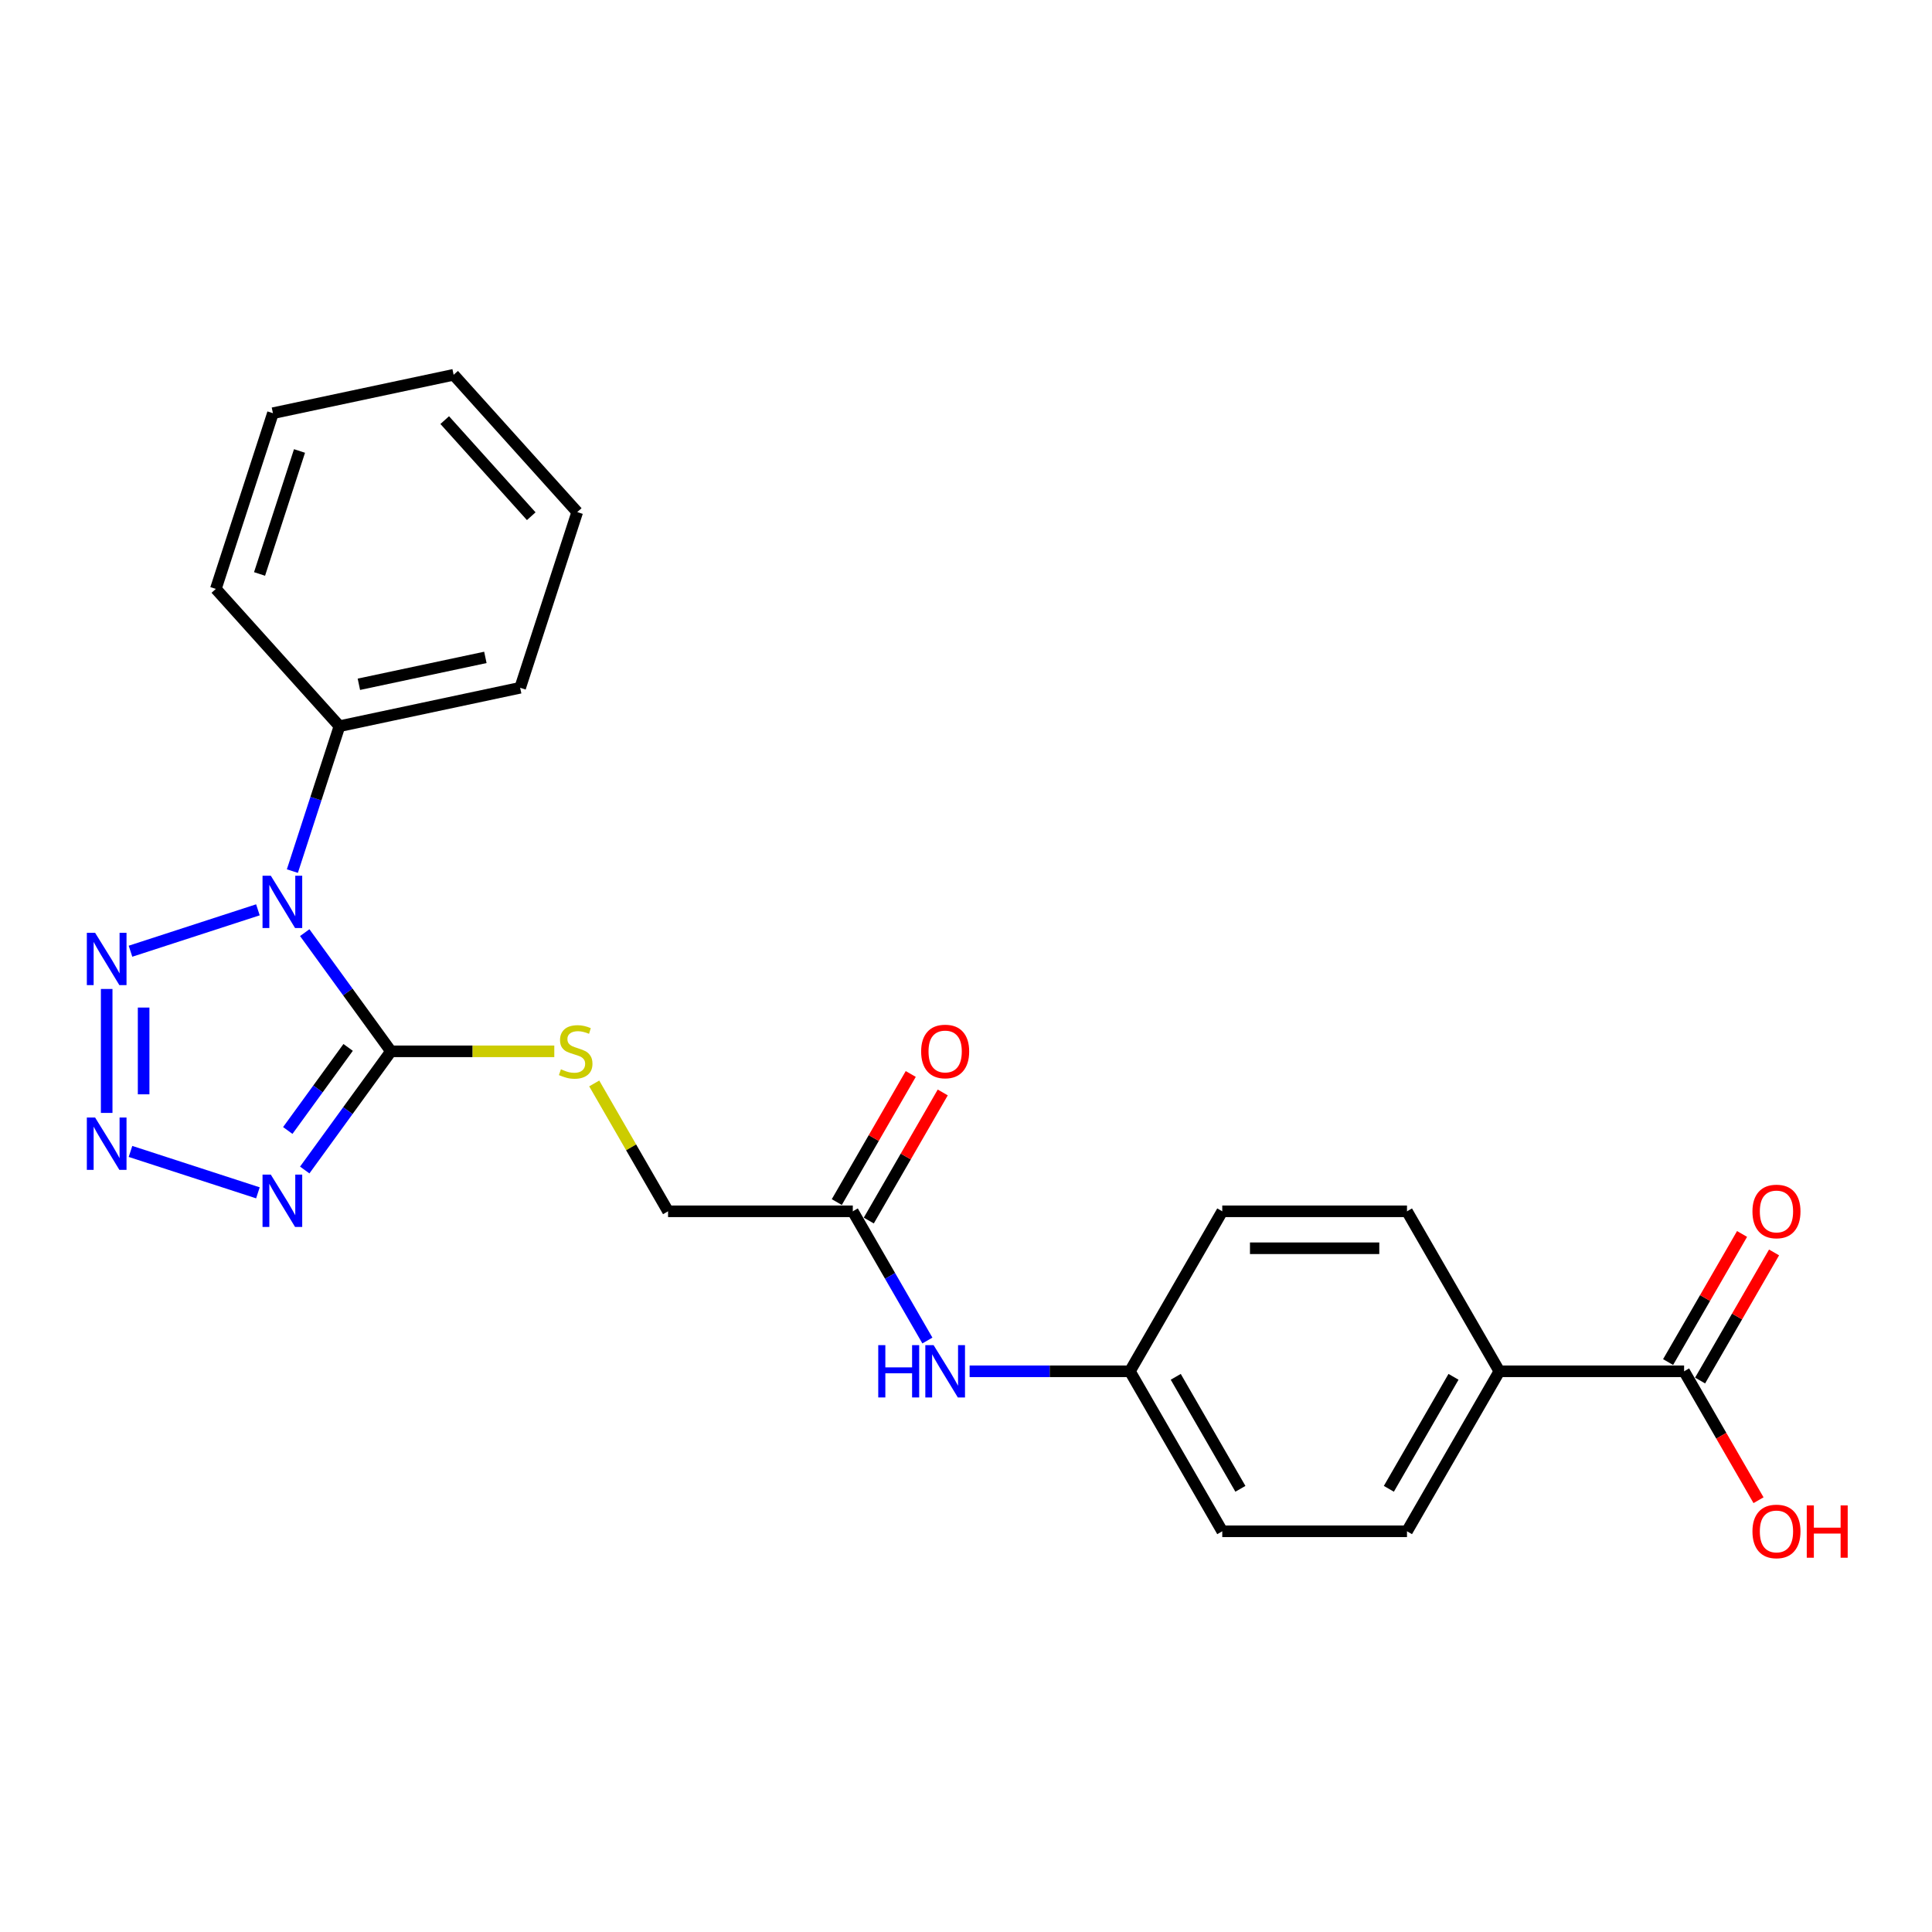 <?xml version='1.0' encoding='iso-8859-1'?>
<svg version='1.1' baseProfile='full'
              xmlns='http://www.w3.org/2000/svg'
                      xmlns:rdkit='http://www.rdkit.org/xml'
                      xmlns:xlink='http://www.w3.org/1999/xlink'
                  xml:space='preserve'
width='1000px' height='1000px' viewBox='0 0 1000 1000'>
<!-- END OF HEADER -->
<rect style='opacity:1.0;fill:#FFFFFF;stroke:none' width='1000' height='1000' x='0' y='0'> </rect>
<path class='bond-0' d='M 157.729,482.739 L 180.044,513.452' style='fill:none;fill-rule:evenodd;stroke:#0000FF;stroke-width:6px;stroke-linecap:butt;stroke-linejoin:miter;stroke-opacity:1' />
<path class='bond-0' d='M 180.044,513.452 L 202.358,544.166' style='fill:none;fill-rule:evenodd;stroke:#000000;stroke-width:6px;stroke-linecap:butt;stroke-linejoin:miter;stroke-opacity:1' />
<path class='bond-3' d='M 133.496,470.923 L 67.544,492.351' style='fill:none;fill-rule:evenodd;stroke:#0000FF;stroke-width:6px;stroke-linecap:butt;stroke-linejoin:miter;stroke-opacity:1' />
<path class='bond-7' d='M 151.331,450.879 L 163.517,413.375' style='fill:none;fill-rule:evenodd;stroke:#0000FF;stroke-width:6px;stroke-linecap:butt;stroke-linejoin:miter;stroke-opacity:1' />
<path class='bond-7' d='M 163.517,413.375 L 175.703,375.871' style='fill:none;fill-rule:evenodd;stroke:#000000;stroke-width:6px;stroke-linecap:butt;stroke-linejoin:miter;stroke-opacity:1' />
<path class='bond-1' d='M 202.358,544.166 L 180.044,574.879' style='fill:none;fill-rule:evenodd;stroke:#000000;stroke-width:6px;stroke-linecap:butt;stroke-linejoin:miter;stroke-opacity:1' />
<path class='bond-1' d='M 180.044,574.879 L 157.729,605.593' style='fill:none;fill-rule:evenodd;stroke:#0000FF;stroke-width:6px;stroke-linecap:butt;stroke-linejoin:miter;stroke-opacity:1' />
<path class='bond-1' d='M 180.193,542.139 L 164.572,563.639' style='fill:none;fill-rule:evenodd;stroke:#000000;stroke-width:6px;stroke-linecap:butt;stroke-linejoin:miter;stroke-opacity:1' />
<path class='bond-1' d='M 164.572,563.639 L 148.952,585.138' style='fill:none;fill-rule:evenodd;stroke:#0000FF;stroke-width:6px;stroke-linecap:butt;stroke-linejoin:miter;stroke-opacity:1' />
<path class='bond-4' d='M 202.358,544.166 L 244.631,544.166' style='fill:none;fill-rule:evenodd;stroke:#000000;stroke-width:6px;stroke-linecap:butt;stroke-linejoin:miter;stroke-opacity:1' />
<path class='bond-4' d='M 244.631,544.166 L 286.904,544.166' style='fill:none;fill-rule:evenodd;stroke:#CCCC00;stroke-width:6px;stroke-linecap:butt;stroke-linejoin:miter;stroke-opacity:1' />
<path class='bond-24' d='M 133.496,617.409 L 67.544,595.98' style='fill:none;fill-rule:evenodd;stroke:#0000FF;stroke-width:6px;stroke-linecap:butt;stroke-linejoin:miter;stroke-opacity:1' />
<path class='bond-2' d='M 55.217,576.045 L 55.217,511.888' style='fill:none;fill-rule:evenodd;stroke:#0000FF;stroke-width:6px;stroke-linecap:butt;stroke-linejoin:miter;stroke-opacity:1' />
<path class='bond-2' d='M 74.341,566.421 L 74.341,521.512' style='fill:none;fill-rule:evenodd;stroke:#0000FF;stroke-width:6px;stroke-linecap:butt;stroke-linejoin:miter;stroke-opacity:1' />
<path class='bond-12' d='M 307.571,560.784 L 326.678,593.879' style='fill:none;fill-rule:evenodd;stroke:#CCCC00;stroke-width:6px;stroke-linecap:butt;stroke-linejoin:miter;stroke-opacity:1' />
<path class='bond-12' d='M 326.678,593.879 L 345.786,626.974' style='fill:none;fill-rule:evenodd;stroke:#000000;stroke-width:6px;stroke-linecap:butt;stroke-linejoin:miter;stroke-opacity:1' />
<path class='bond-5' d='M 871.686,709.781 L 776.068,709.781' style='fill:none;fill-rule:evenodd;stroke:#000000;stroke-width:6px;stroke-linecap:butt;stroke-linejoin:miter;stroke-opacity:1' />
<path class='bond-10' d='M 879.967,714.562 L 899.107,681.41' style='fill:none;fill-rule:evenodd;stroke:#000000;stroke-width:6px;stroke-linecap:butt;stroke-linejoin:miter;stroke-opacity:1' />
<path class='bond-10' d='M 899.107,681.41 L 918.247,648.258' style='fill:none;fill-rule:evenodd;stroke:#FF0000;stroke-width:6px;stroke-linecap:butt;stroke-linejoin:miter;stroke-opacity:1' />
<path class='bond-10' d='M 863.405,705.001 L 882.545,671.848' style='fill:none;fill-rule:evenodd;stroke:#000000;stroke-width:6px;stroke-linecap:butt;stroke-linejoin:miter;stroke-opacity:1' />
<path class='bond-10' d='M 882.545,671.848 L 901.686,638.696' style='fill:none;fill-rule:evenodd;stroke:#FF0000;stroke-width:6px;stroke-linecap:butt;stroke-linejoin:miter;stroke-opacity:1' />
<path class='bond-16' d='M 871.686,709.781 L 890.948,743.144' style='fill:none;fill-rule:evenodd;stroke:#000000;stroke-width:6px;stroke-linecap:butt;stroke-linejoin:miter;stroke-opacity:1' />
<path class='bond-16' d='M 890.948,743.144 L 910.209,776.506' style='fill:none;fill-rule:evenodd;stroke:#FF0000;stroke-width:6px;stroke-linecap:butt;stroke-linejoin:miter;stroke-opacity:1' />
<path class='bond-6' d='M 441.404,626.974 L 345.786,626.974' style='fill:none;fill-rule:evenodd;stroke:#000000;stroke-width:6px;stroke-linecap:butt;stroke-linejoin:miter;stroke-opacity:1' />
<path class='bond-9' d='M 441.404,626.974 L 460.71,660.413' style='fill:none;fill-rule:evenodd;stroke:#000000;stroke-width:6px;stroke-linecap:butt;stroke-linejoin:miter;stroke-opacity:1' />
<path class='bond-9' d='M 460.71,660.413 L 480.016,693.851' style='fill:none;fill-rule:evenodd;stroke:#0000FF;stroke-width:6px;stroke-linecap:butt;stroke-linejoin:miter;stroke-opacity:1' />
<path class='bond-11' d='M 449.685,631.755 L 468.825,598.602' style='fill:none;fill-rule:evenodd;stroke:#000000;stroke-width:6px;stroke-linecap:butt;stroke-linejoin:miter;stroke-opacity:1' />
<path class='bond-11' d='M 468.825,598.602 L 487.965,565.45' style='fill:none;fill-rule:evenodd;stroke:#FF0000;stroke-width:6px;stroke-linecap:butt;stroke-linejoin:miter;stroke-opacity:1' />
<path class='bond-11' d='M 433.123,622.193 L 452.263,589.041' style='fill:none;fill-rule:evenodd;stroke:#000000;stroke-width:6px;stroke-linecap:butt;stroke-linejoin:miter;stroke-opacity:1' />
<path class='bond-11' d='M 452.263,589.041 L 471.404,555.889' style='fill:none;fill-rule:evenodd;stroke:#FF0000;stroke-width:6px;stroke-linecap:butt;stroke-linejoin:miter;stroke-opacity:1' />
<path class='bond-19' d='M 175.703,375.871 L 269.232,355.991' style='fill:none;fill-rule:evenodd;stroke:#000000;stroke-width:6px;stroke-linecap:butt;stroke-linejoin:miter;stroke-opacity:1' />
<path class='bond-19' d='M 185.756,354.183 L 251.226,340.267' style='fill:none;fill-rule:evenodd;stroke:#000000;stroke-width:6px;stroke-linecap:butt;stroke-linejoin:miter;stroke-opacity:1' />
<path class='bond-20' d='M 175.703,375.871 L 111.722,304.813' style='fill:none;fill-rule:evenodd;stroke:#000000;stroke-width:6px;stroke-linecap:butt;stroke-linejoin:miter;stroke-opacity:1' />
<path class='bond-8' d='M 776.068,709.781 L 728.258,792.589' style='fill:none;fill-rule:evenodd;stroke:#000000;stroke-width:6px;stroke-linecap:butt;stroke-linejoin:miter;stroke-opacity:1' />
<path class='bond-8' d='M 752.335,712.641 L 718.868,770.606' style='fill:none;fill-rule:evenodd;stroke:#000000;stroke-width:6px;stroke-linecap:butt;stroke-linejoin:miter;stroke-opacity:1' />
<path class='bond-26' d='M 776.068,709.781 L 728.258,626.974' style='fill:none;fill-rule:evenodd;stroke:#000000;stroke-width:6px;stroke-linecap:butt;stroke-linejoin:miter;stroke-opacity:1' />
<path class='bond-15' d='M 501.873,709.781 L 543.352,709.781' style='fill:none;fill-rule:evenodd;stroke:#0000FF;stroke-width:6px;stroke-linecap:butt;stroke-linejoin:miter;stroke-opacity:1' />
<path class='bond-15' d='M 543.352,709.781 L 584.831,709.781' style='fill:none;fill-rule:evenodd;stroke:#000000;stroke-width:6px;stroke-linecap:butt;stroke-linejoin:miter;stroke-opacity:1' />
<path class='bond-13' d='M 728.258,792.589 L 632.64,792.589' style='fill:none;fill-rule:evenodd;stroke:#000000;stroke-width:6px;stroke-linecap:butt;stroke-linejoin:miter;stroke-opacity:1' />
<path class='bond-14' d='M 728.258,626.974 L 632.64,626.974' style='fill:none;fill-rule:evenodd;stroke:#000000;stroke-width:6px;stroke-linecap:butt;stroke-linejoin:miter;stroke-opacity:1' />
<path class='bond-14' d='M 713.916,646.097 L 646.983,646.097' style='fill:none;fill-rule:evenodd;stroke:#000000;stroke-width:6px;stroke-linecap:butt;stroke-linejoin:miter;stroke-opacity:1' />
<path class='bond-17' d='M 584.831,709.781 L 632.64,626.974' style='fill:none;fill-rule:evenodd;stroke:#000000;stroke-width:6px;stroke-linecap:butt;stroke-linejoin:miter;stroke-opacity:1' />
<path class='bond-18' d='M 584.831,709.781 L 632.64,792.589' style='fill:none;fill-rule:evenodd;stroke:#000000;stroke-width:6px;stroke-linecap:butt;stroke-linejoin:miter;stroke-opacity:1' />
<path class='bond-18' d='M 608.564,712.641 L 642.03,770.606' style='fill:none;fill-rule:evenodd;stroke:#000000;stroke-width:6px;stroke-linecap:butt;stroke-linejoin:miter;stroke-opacity:1' />
<path class='bond-22' d='M 269.232,355.991 L 298.779,265.052' style='fill:none;fill-rule:evenodd;stroke:#000000;stroke-width:6px;stroke-linecap:butt;stroke-linejoin:miter;stroke-opacity:1' />
<path class='bond-21' d='M 111.722,304.813 L 141.27,213.874' style='fill:none;fill-rule:evenodd;stroke:#000000;stroke-width:6px;stroke-linecap:butt;stroke-linejoin:miter;stroke-opacity:1' />
<path class='bond-21' d='M 134.342,297.081 L 155.025,233.425' style='fill:none;fill-rule:evenodd;stroke:#000000;stroke-width:6px;stroke-linecap:butt;stroke-linejoin:miter;stroke-opacity:1' />
<path class='bond-23' d='M 141.27,213.874 L 234.798,193.994' style='fill:none;fill-rule:evenodd;stroke:#000000;stroke-width:6px;stroke-linecap:butt;stroke-linejoin:miter;stroke-opacity:1' />
<path class='bond-25' d='M 298.779,265.052 L 234.798,193.994' style='fill:none;fill-rule:evenodd;stroke:#000000;stroke-width:6px;stroke-linecap:butt;stroke-linejoin:miter;stroke-opacity:1' />
<path class='bond-25' d='M 274.971,267.19 L 230.184,217.449' style='fill:none;fill-rule:evenodd;stroke:#000000;stroke-width:6px;stroke-linecap:butt;stroke-linejoin:miter;stroke-opacity:1' />
<path  class='atom-0' d='M 140.17 453.27
L 149.043 467.612
Q 149.923 469.027, 151.338 471.59
Q 152.753 474.153, 152.83 474.306
L 152.83 453.27
L 156.425 453.27
L 156.425 480.349
L 152.715 480.349
L 143.191 464.667
Q 142.082 462.831, 140.896 460.728
Q 139.749 458.624, 139.405 457.974
L 139.405 480.349
L 135.886 480.349
L 135.886 453.27
L 140.17 453.27
' fill='#0000FF'/>
<path  class='atom-2' d='M 140.17 607.983
L 149.043 622.326
Q 149.923 623.741, 151.338 626.303
Q 152.753 628.866, 152.83 629.019
L 152.83 607.983
L 156.425 607.983
L 156.425 635.062
L 152.715 635.062
L 143.191 619.381
Q 142.082 617.545, 140.896 615.441
Q 139.749 613.338, 139.405 612.687
L 139.405 635.062
L 135.886 635.062
L 135.886 607.983
L 140.17 607.983
' fill='#0000FF'/>
<path  class='atom-3' d='M 49.231 578.435
L 58.105 592.778
Q 58.984 594.193, 60.4 596.756
Q 61.815 599.318, 61.891 599.471
L 61.891 578.435
L 65.487 578.435
L 65.487 605.514
L 61.776 605.514
L 52.253 589.833
Q 51.144 587.997, 49.958 585.894
Q 48.811 583.79, 48.466 583.14
L 48.466 605.514
L 44.948 605.514
L 44.948 578.435
L 49.231 578.435
' fill='#0000FF'/>
<path  class='atom-4' d='M 49.231 482.817
L 58.105 497.16
Q 58.984 498.575, 60.4 501.138
Q 61.815 503.7, 61.891 503.853
L 61.891 482.817
L 65.487 482.817
L 65.487 509.896
L 61.776 509.896
L 52.253 494.215
Q 51.144 492.379, 49.958 490.275
Q 48.811 488.172, 48.466 487.522
L 48.466 509.896
L 44.948 509.896
L 44.948 482.817
L 49.231 482.817
' fill='#0000FF'/>
<path  class='atom-5' d='M 290.327 553.46
Q 290.633 553.575, 291.895 554.11
Q 293.157 554.646, 294.534 554.99
Q 295.949 555.296, 297.326 555.296
Q 299.889 555.296, 301.381 554.072
Q 302.872 552.81, 302.872 550.63
Q 302.872 549.138, 302.107 548.22
Q 301.381 547.302, 300.233 546.805
Q 299.086 546.308, 297.173 545.734
Q 294.764 545.007, 293.31 544.319
Q 291.895 543.63, 290.863 542.177
Q 289.868 540.724, 289.868 538.276
Q 289.868 534.872, 292.163 532.768
Q 294.496 530.665, 299.086 530.665
Q 302.222 530.665, 305.779 532.156
L 304.899 535.101
Q 301.648 533.763, 299.2 533.763
Q 296.561 533.763, 295.108 534.872
Q 293.655 535.943, 293.693 537.817
Q 293.693 539.27, 294.42 540.15
Q 295.185 541.03, 296.255 541.527
Q 297.365 542.024, 299.2 542.598
Q 301.648 543.363, 303.102 544.128
Q 304.555 544.893, 305.588 546.461
Q 306.659 547.991, 306.659 550.63
Q 306.659 554.378, 304.134 556.405
Q 301.648 558.394, 297.479 558.394
Q 295.07 558.394, 293.234 557.858
Q 291.436 557.361, 289.294 556.481
L 290.327 553.46
' fill='#CCCC00'/>
<path  class='atom-10' d='M 454.58 696.242
L 458.252 696.242
L 458.252 707.754
L 472.097 707.754
L 472.097 696.242
L 475.769 696.242
L 475.769 723.321
L 472.097 723.321
L 472.097 710.814
L 458.252 710.814
L 458.252 723.321
L 454.58 723.321
L 454.58 696.242
' fill='#0000FF'/>
<path  class='atom-10' d='M 483.227 696.242
L 492.101 710.585
Q 492.98 712, 494.395 714.562
Q 495.811 717.125, 495.887 717.278
L 495.887 696.242
L 499.482 696.242
L 499.482 723.321
L 495.772 723.321
L 486.249 707.64
Q 485.14 705.804, 483.954 703.7
Q 482.807 701.597, 482.462 700.946
L 482.462 723.321
L 478.944 723.321
L 478.944 696.242
L 483.227 696.242
' fill='#0000FF'/>
<path  class='atom-11' d='M 907.065 627.05
Q 907.065 620.548, 910.277 616.915
Q 913.49 613.281, 919.495 613.281
Q 925.5 613.281, 928.712 616.915
Q 931.925 620.548, 931.925 627.05
Q 931.925 633.629, 928.674 637.377
Q 925.423 641.087, 919.495 641.087
Q 913.528 641.087, 910.277 637.377
Q 907.065 633.667, 907.065 627.05
M 919.495 638.027
Q 923.626 638.027, 925.844 635.273
Q 928.101 632.481, 928.101 627.05
Q 928.101 621.734, 925.844 619.056
Q 923.626 616.341, 919.495 616.341
Q 915.364 616.341, 913.108 619.018
Q 910.889 621.696, 910.889 627.05
Q 910.889 632.519, 913.108 635.273
Q 915.364 638.027, 919.495 638.027
' fill='#FF0000'/>
<path  class='atom-12' d='M 476.783 544.242
Q 476.783 537.74, 479.995 534.107
Q 483.208 530.473, 489.213 530.473
Q 495.218 530.473, 498.431 534.107
Q 501.643 537.74, 501.643 544.242
Q 501.643 550.821, 498.392 554.569
Q 495.141 558.279, 489.213 558.279
Q 483.246 558.279, 479.995 554.569
Q 476.783 550.859, 476.783 544.242
M 489.213 555.219
Q 493.344 555.219, 495.562 552.465
Q 497.819 549.673, 497.819 544.242
Q 497.819 538.926, 495.562 536.249
Q 493.344 533.533, 489.213 533.533
Q 485.082 533.533, 482.826 536.21
Q 480.607 538.888, 480.607 544.242
Q 480.607 549.712, 482.826 552.465
Q 485.082 555.219, 489.213 555.219
' fill='#FF0000'/>
<path  class='atom-17' d='M 907.065 792.666
Q 907.065 786.164, 910.277 782.53
Q 913.49 778.897, 919.495 778.897
Q 925.5 778.897, 928.712 782.53
Q 931.925 786.164, 931.925 792.666
Q 931.925 799.244, 928.674 802.992
Q 925.423 806.702, 919.495 806.702
Q 913.528 806.702, 910.277 802.992
Q 907.065 799.282, 907.065 792.666
M 919.495 803.643
Q 923.626 803.643, 925.844 800.889
Q 928.101 798.097, 928.101 792.666
Q 928.101 787.349, 925.844 784.672
Q 923.626 781.956, 919.495 781.956
Q 915.364 781.956, 913.108 784.634
Q 910.889 787.311, 910.889 792.666
Q 910.889 798.135, 913.108 800.889
Q 915.364 803.643, 919.495 803.643
' fill='#FF0000'/>
<path  class='atom-17' d='M 935.176 779.203
L 938.848 779.203
L 938.848 790.715
L 952.694 790.715
L 952.694 779.203
L 956.365 779.203
L 956.365 806.282
L 952.694 806.282
L 952.694 793.775
L 938.848 793.775
L 938.848 806.282
L 935.176 806.282
L 935.176 779.203
' fill='#FF0000'/>
</svg>
